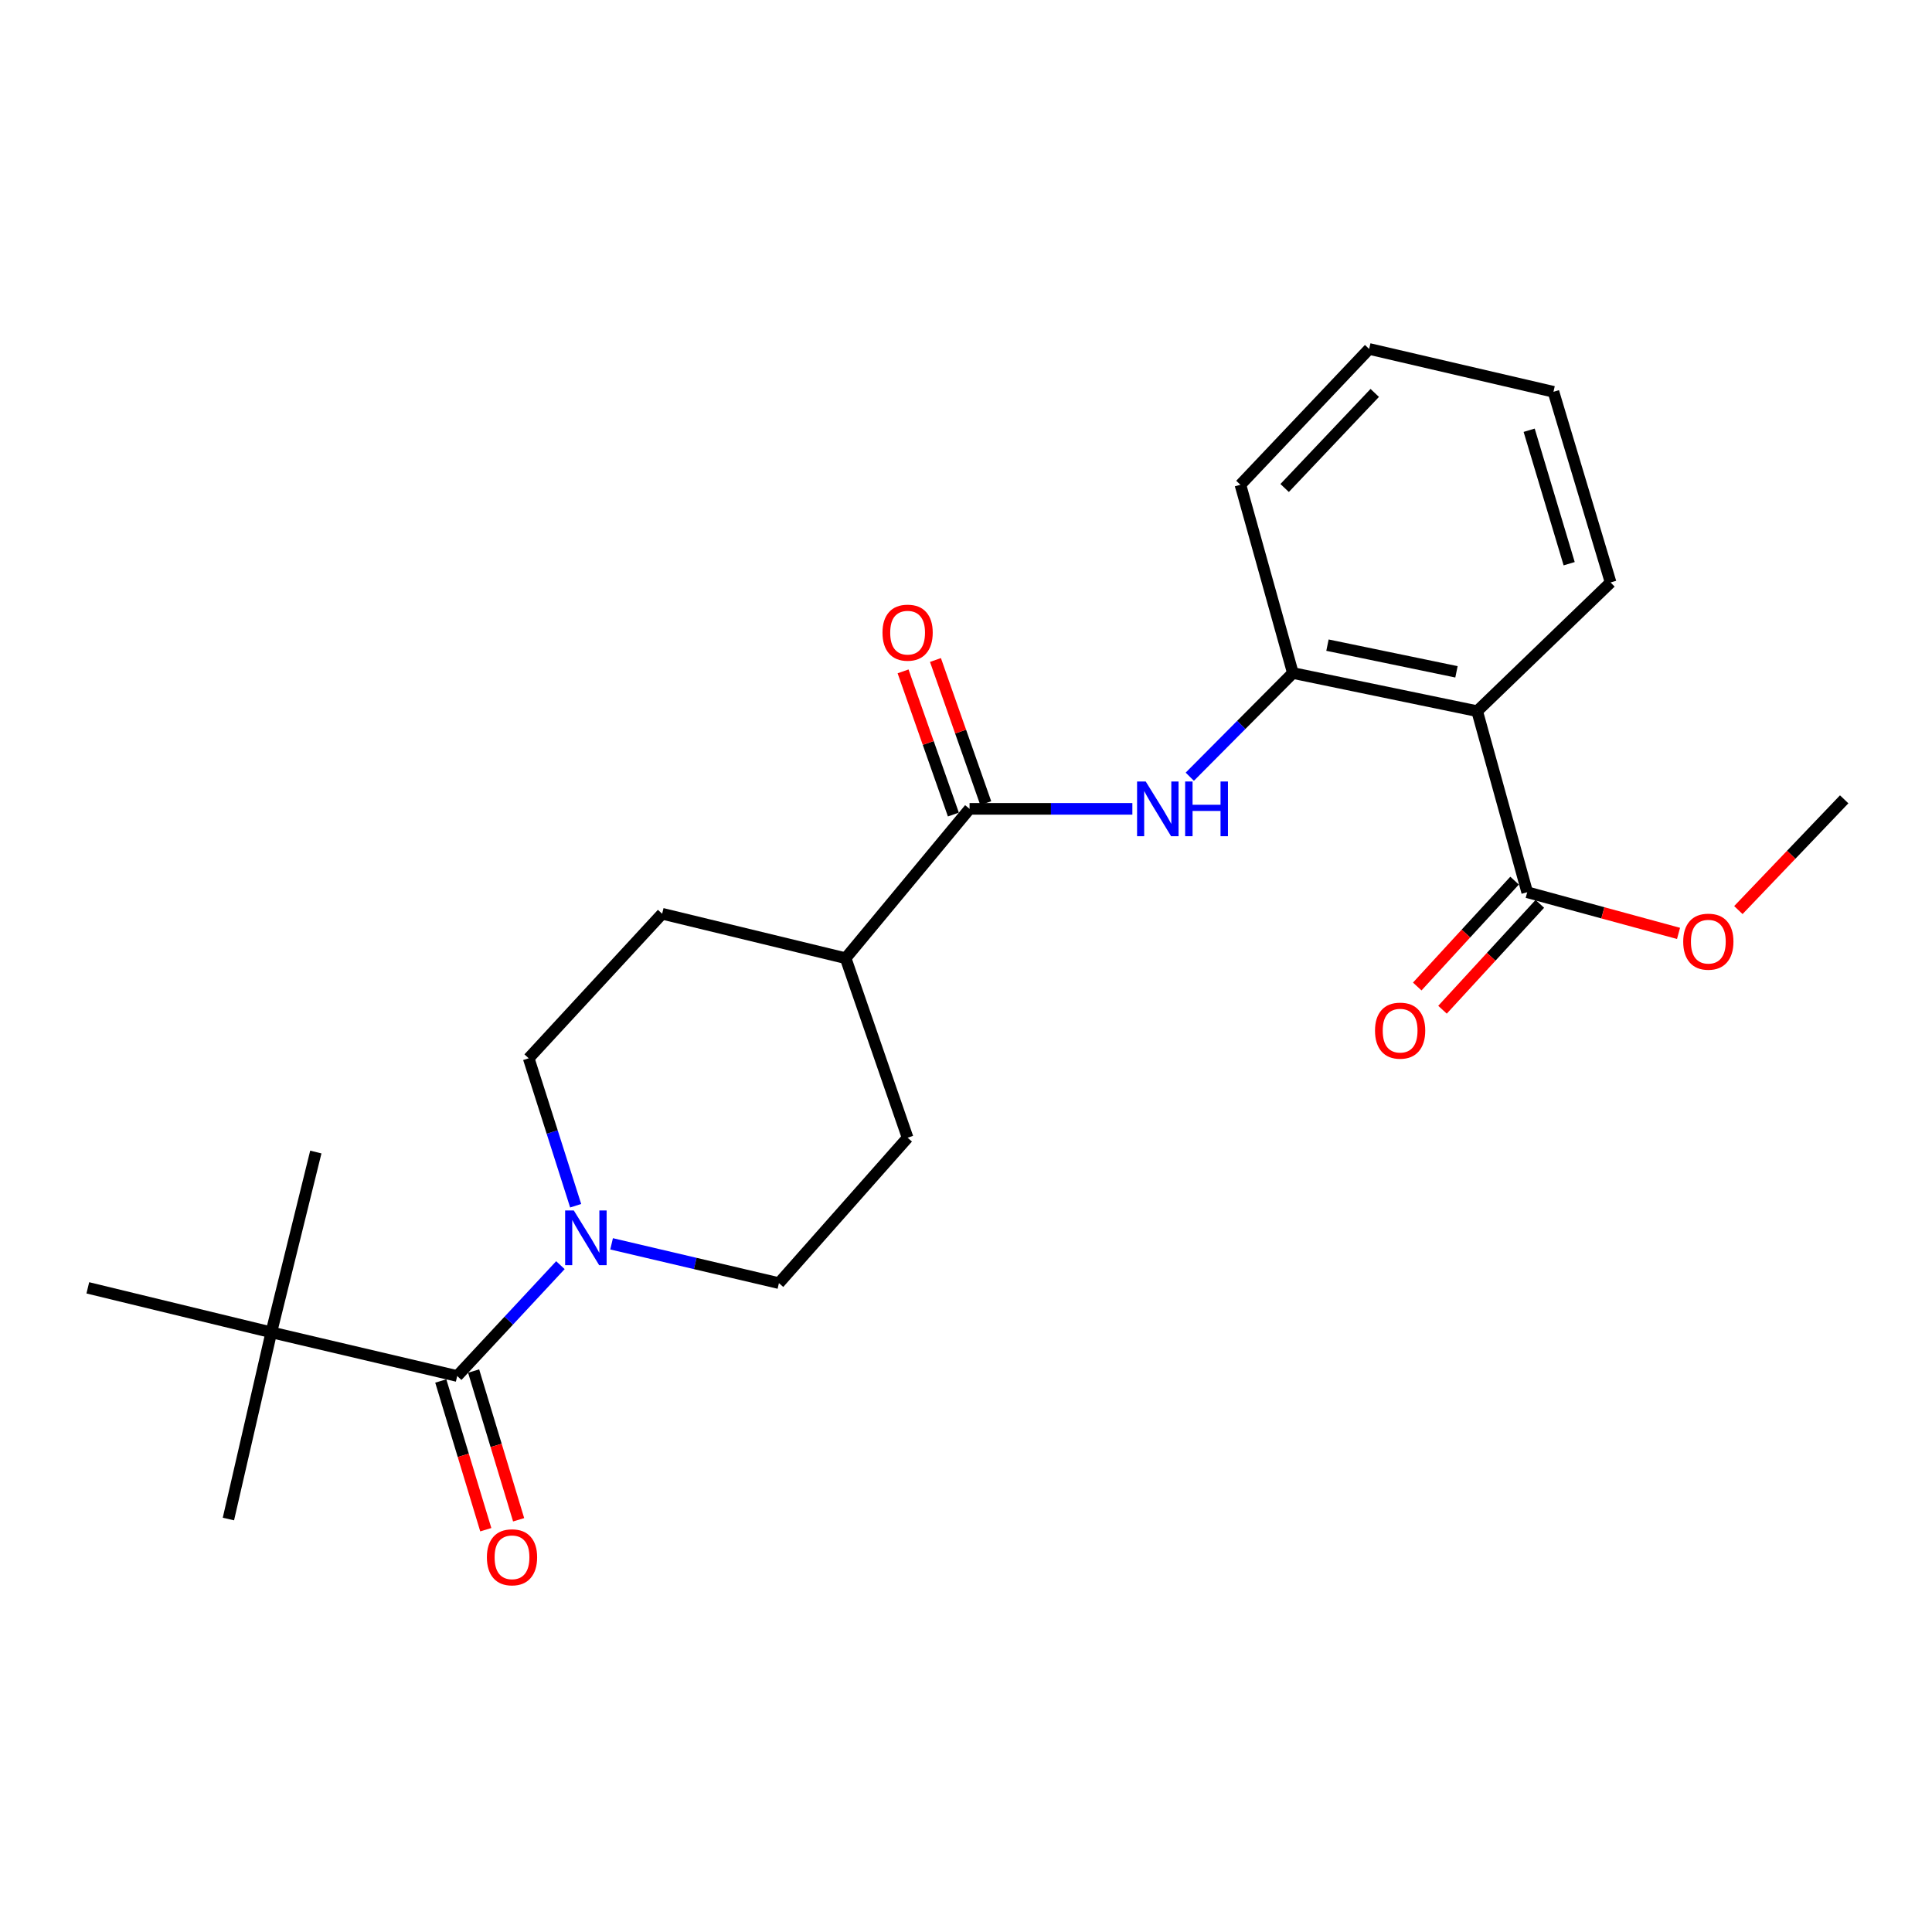<?xml version='1.0' encoding='iso-8859-1'?>
<svg version='1.1' baseProfile='full'
              xmlns='http://www.w3.org/2000/svg'
                      xmlns:rdkit='http://www.rdkit.org/xml'
                      xmlns:xlink='http://www.w3.org/1999/xlink'
                  xml:space='preserve'
width='1000px' height='1000px' viewBox='0 0 1000 1000'>
<!-- END OF HEADER -->
<rect style='opacity:1.0;fill:#FFFFFF;stroke:none' width='1000' height='1000' x='0' y='0'> </rect>
<path class='bond-1' d='M 236.647,712.221 L 263.358,683.531' style='fill:none;fill-rule:evenodd;stroke:#000000;stroke-width:6px;stroke-linecap:butt;stroke-linejoin:miter;stroke-opacity:1' />
<path class='bond-1' d='M 263.358,683.531 L 290.069,654.842' style='fill:none;fill-rule:evenodd;stroke:#0000FF;stroke-width:6px;stroke-linecap:butt;stroke-linejoin:miter;stroke-opacity:1' />
<path class='bond-6' d='M 236.647,712.221 L 140.439,689.614' style='fill:none;fill-rule:evenodd;stroke:#000000;stroke-width:6px;stroke-linecap:butt;stroke-linejoin:miter;stroke-opacity:1' />
<path class='bond-10' d='M 228.147,714.793 L 239.794,753.284' style='fill:none;fill-rule:evenodd;stroke:#000000;stroke-width:6px;stroke-linecap:butt;stroke-linejoin:miter;stroke-opacity:1' />
<path class='bond-10' d='M 239.794,753.284 L 251.442,791.775' style='fill:none;fill-rule:evenodd;stroke:#FF0000;stroke-width:6px;stroke-linecap:butt;stroke-linejoin:miter;stroke-opacity:1' />
<path class='bond-10' d='M 245.147,709.649 L 256.794,748.14' style='fill:none;fill-rule:evenodd;stroke:#000000;stroke-width:6px;stroke-linecap:butt;stroke-linejoin:miter;stroke-opacity:1' />
<path class='bond-10' d='M 256.794,748.14 L 268.442,786.631' style='fill:none;fill-rule:evenodd;stroke:#FF0000;stroke-width:6px;stroke-linecap:butt;stroke-linejoin:miter;stroke-opacity:1' />
<path class='bond-0' d='M 764.577,368.092 L 669.188,348.357' style='fill:none;fill-rule:evenodd;stroke:#000000;stroke-width:6px;stroke-linecap:butt;stroke-linejoin:miter;stroke-opacity:1' />
<path class='bond-0' d='M 753.867,347.739 L 687.095,333.924' style='fill:none;fill-rule:evenodd;stroke:#000000;stroke-width:6px;stroke-linecap:butt;stroke-linejoin:miter;stroke-opacity:1' />
<path class='bond-5' d='M 764.577,368.092 L 790.479,461.824' style='fill:none;fill-rule:evenodd;stroke:#000000;stroke-width:6px;stroke-linecap:butt;stroke-linejoin:miter;stroke-opacity:1' />
<path class='bond-16' d='M 764.577,368.092 L 833.649,301.477' style='fill:none;fill-rule:evenodd;stroke:#000000;stroke-width:6px;stroke-linecap:butt;stroke-linejoin:miter;stroke-opacity:1' />
<path class='bond-8' d='M 297.964,624.084 L 285.807,585.926' style='fill:none;fill-rule:evenodd;stroke:#0000FF;stroke-width:6px;stroke-linecap:butt;stroke-linejoin:miter;stroke-opacity:1' />
<path class='bond-8' d='M 285.807,585.926 L 273.65,547.769' style='fill:none;fill-rule:evenodd;stroke:#000000;stroke-width:6px;stroke-linecap:butt;stroke-linejoin:miter;stroke-opacity:1' />
<path class='bond-9' d='M 316.558,643.806 L 359.864,653.976' style='fill:none;fill-rule:evenodd;stroke:#0000FF;stroke-width:6px;stroke-linecap:butt;stroke-linejoin:miter;stroke-opacity:1' />
<path class='bond-9' d='M 359.864,653.976 L 403.17,664.146' style='fill:none;fill-rule:evenodd;stroke:#000000;stroke-width:6px;stroke-linecap:butt;stroke-linejoin:miter;stroke-opacity:1' />
<path class='bond-2' d='M 501.845,418.663 L 437.697,495.965' style='fill:none;fill-rule:evenodd;stroke:#000000;stroke-width:6px;stroke-linecap:butt;stroke-linejoin:miter;stroke-opacity:1' />
<path class='bond-3' d='M 501.845,418.663 L 543.978,418.663' style='fill:none;fill-rule:evenodd;stroke:#000000;stroke-width:6px;stroke-linecap:butt;stroke-linejoin:miter;stroke-opacity:1' />
<path class='bond-3' d='M 543.978,418.663 L 586.111,418.663' style='fill:none;fill-rule:evenodd;stroke:#0000FF;stroke-width:6px;stroke-linecap:butt;stroke-linejoin:miter;stroke-opacity:1' />
<path class='bond-11' d='M 510.224,415.72 L 497.207,378.667' style='fill:none;fill-rule:evenodd;stroke:#000000;stroke-width:6px;stroke-linecap:butt;stroke-linejoin:miter;stroke-opacity:1' />
<path class='bond-11' d='M 497.207,378.667 L 484.19,341.614' style='fill:none;fill-rule:evenodd;stroke:#FF0000;stroke-width:6px;stroke-linecap:butt;stroke-linejoin:miter;stroke-opacity:1' />
<path class='bond-11' d='M 493.467,421.607 L 480.449,384.554' style='fill:none;fill-rule:evenodd;stroke:#000000;stroke-width:6px;stroke-linecap:butt;stroke-linejoin:miter;stroke-opacity:1' />
<path class='bond-11' d='M 480.449,384.554 L 467.432,347.501' style='fill:none;fill-rule:evenodd;stroke:#FF0000;stroke-width:6px;stroke-linecap:butt;stroke-linejoin:miter;stroke-opacity:1' />
<path class='bond-4' d='M 615.829,402.025 L 642.509,375.191' style='fill:none;fill-rule:evenodd;stroke:#0000FF;stroke-width:6px;stroke-linecap:butt;stroke-linejoin:miter;stroke-opacity:1' />
<path class='bond-4' d='M 642.509,375.191 L 669.188,348.357' style='fill:none;fill-rule:evenodd;stroke:#000000;stroke-width:6px;stroke-linecap:butt;stroke-linejoin:miter;stroke-opacity:1' />
<path class='bond-17' d='M 669.188,348.357 L 642.042,250.916' style='fill:none;fill-rule:evenodd;stroke:#000000;stroke-width:6px;stroke-linecap:butt;stroke-linejoin:miter;stroke-opacity:1' />
<path class='bond-12' d='M 783.941,455.813 L 758.752,483.213' style='fill:none;fill-rule:evenodd;stroke:#000000;stroke-width:6px;stroke-linecap:butt;stroke-linejoin:miter;stroke-opacity:1' />
<path class='bond-12' d='M 758.752,483.213 L 733.563,510.613' style='fill:none;fill-rule:evenodd;stroke:#FF0000;stroke-width:6px;stroke-linecap:butt;stroke-linejoin:miter;stroke-opacity:1' />
<path class='bond-12' d='M 797.017,467.834 L 771.828,495.234' style='fill:none;fill-rule:evenodd;stroke:#000000;stroke-width:6px;stroke-linecap:butt;stroke-linejoin:miter;stroke-opacity:1' />
<path class='bond-12' d='M 771.828,495.234 L 746.638,522.633' style='fill:none;fill-rule:evenodd;stroke:#FF0000;stroke-width:6px;stroke-linecap:butt;stroke-linejoin:miter;stroke-opacity:1' />
<path class='bond-15' d='M 790.479,461.824 L 829.64,472.474' style='fill:none;fill-rule:evenodd;stroke:#000000;stroke-width:6px;stroke-linecap:butt;stroke-linejoin:miter;stroke-opacity:1' />
<path class='bond-15' d='M 829.64,472.474 L 868.801,483.125' style='fill:none;fill-rule:evenodd;stroke:#FF0000;stroke-width:6px;stroke-linecap:butt;stroke-linejoin:miter;stroke-opacity:1' />
<path class='bond-18' d='M 140.439,689.614 L 163.47,596.288' style='fill:none;fill-rule:evenodd;stroke:#000000;stroke-width:6px;stroke-linecap:butt;stroke-linejoin:miter;stroke-opacity:1' />
<path class='bond-19' d='M 140.439,689.614 L 118.227,786.247' style='fill:none;fill-rule:evenodd;stroke:#000000;stroke-width:6px;stroke-linecap:butt;stroke-linejoin:miter;stroke-opacity:1' />
<path class='bond-20' d='M 140.439,689.614 L 45.455,666.584' style='fill:none;fill-rule:evenodd;stroke:#000000;stroke-width:6px;stroke-linecap:butt;stroke-linejoin:miter;stroke-opacity:1' />
<path class='bond-7' d='M 437.697,495.965 L 469.776,588.887' style='fill:none;fill-rule:evenodd;stroke:#000000;stroke-width:6px;stroke-linecap:butt;stroke-linejoin:miter;stroke-opacity:1' />
<path class='bond-24' d='M 437.697,495.965 L 342.732,472.954' style='fill:none;fill-rule:evenodd;stroke:#000000;stroke-width:6px;stroke-linecap:butt;stroke-linejoin:miter;stroke-opacity:1' />
<path class='bond-13' d='M 273.65,547.769 L 342.732,472.954' style='fill:none;fill-rule:evenodd;stroke:#000000;stroke-width:6px;stroke-linecap:butt;stroke-linejoin:miter;stroke-opacity:1' />
<path class='bond-14' d='M 403.17,664.146 L 469.776,588.887' style='fill:none;fill-rule:evenodd;stroke:#000000;stroke-width:6px;stroke-linecap:butt;stroke-linejoin:miter;stroke-opacity:1' />
<path class='bond-21' d='M 899.774,471.052 L 927.16,442.391' style='fill:none;fill-rule:evenodd;stroke:#FF0000;stroke-width:6px;stroke-linecap:butt;stroke-linejoin:miter;stroke-opacity:1' />
<path class='bond-21' d='M 927.16,442.391 L 954.545,413.729' style='fill:none;fill-rule:evenodd;stroke:#000000;stroke-width:6px;stroke-linecap:butt;stroke-linejoin:miter;stroke-opacity:1' />
<path class='bond-25' d='M 833.649,301.477 L 804.066,202.792' style='fill:none;fill-rule:evenodd;stroke:#000000;stroke-width:6px;stroke-linecap:butt;stroke-linejoin:miter;stroke-opacity:1' />
<path class='bond-25' d='M 812.198,291.774 L 791.49,222.695' style='fill:none;fill-rule:evenodd;stroke:#000000;stroke-width:6px;stroke-linecap:butt;stroke-linejoin:miter;stroke-opacity:1' />
<path class='bond-23' d='M 642.042,250.916 L 708.668,180.61' style='fill:none;fill-rule:evenodd;stroke:#000000;stroke-width:6px;stroke-linecap:butt;stroke-linejoin:miter;stroke-opacity:1' />
<path class='bond-23' d='M 664.928,252.587 L 711.566,203.373' style='fill:none;fill-rule:evenodd;stroke:#000000;stroke-width:6px;stroke-linecap:butt;stroke-linejoin:miter;stroke-opacity:1' />
<path class='bond-22' d='M 804.066,202.792 L 708.668,180.61' style='fill:none;fill-rule:evenodd;stroke:#000000;stroke-width:6px;stroke-linecap:butt;stroke-linejoin:miter;stroke-opacity:1' />
<path  class='atom-2' d='M 296.992 626.521
L 306.272 641.521
Q 307.192 643.001, 308.672 645.681
Q 310.152 648.361, 310.232 648.521
L 310.232 626.521
L 313.992 626.521
L 313.992 654.841
L 310.112 654.841
L 300.152 638.441
Q 298.992 636.521, 297.752 634.321
Q 296.552 632.121, 296.192 631.441
L 296.192 654.841
L 292.512 654.841
L 292.512 626.521
L 296.992 626.521
' fill='#0000FF'/>
<path  class='atom-4' d='M 593.027 404.503
L 602.307 419.503
Q 603.227 420.983, 604.707 423.663
Q 606.187 426.343, 606.267 426.503
L 606.267 404.503
L 610.027 404.503
L 610.027 432.823
L 606.147 432.823
L 596.187 416.423
Q 595.027 414.503, 593.787 412.303
Q 592.587 410.103, 592.227 409.423
L 592.227 432.823
L 588.547 432.823
L 588.547 404.503
L 593.027 404.503
' fill='#0000FF'/>
<path  class='atom-4' d='M 613.427 404.503
L 617.267 404.503
L 617.267 416.543
L 631.747 416.543
L 631.747 404.503
L 635.587 404.503
L 635.587 432.823
L 631.747 432.823
L 631.747 419.743
L 617.267 419.743
L 617.267 432.823
L 613.427 432.823
L 613.427 404.503
' fill='#0000FF'/>
<path  class='atom-11' d='M 252.016 806.052
Q 252.016 799.252, 255.376 795.452
Q 258.736 791.652, 265.016 791.652
Q 271.296 791.652, 274.656 795.452
Q 278.016 799.252, 278.016 806.052
Q 278.016 812.932, 274.616 816.852
Q 271.216 820.732, 265.016 820.732
Q 258.776 820.732, 255.376 816.852
Q 252.016 812.972, 252.016 806.052
M 265.016 817.532
Q 269.336 817.532, 271.656 814.652
Q 274.016 811.732, 274.016 806.052
Q 274.016 800.492, 271.656 797.692
Q 269.336 794.852, 265.016 794.852
Q 260.696 794.852, 258.336 797.652
Q 256.016 800.452, 256.016 806.052
Q 256.016 811.772, 258.336 814.652
Q 260.696 817.532, 265.016 817.532
' fill='#FF0000'/>
<path  class='atom-12' d='M 456.776 327.459
Q 456.776 320.659, 460.136 316.859
Q 463.496 313.059, 469.776 313.059
Q 476.056 313.059, 479.416 316.859
Q 482.776 320.659, 482.776 327.459
Q 482.776 334.339, 479.376 338.259
Q 475.976 342.139, 469.776 342.139
Q 463.536 342.139, 460.136 338.259
Q 456.776 334.379, 456.776 327.459
M 469.776 338.939
Q 474.096 338.939, 476.416 336.059
Q 478.776 333.139, 478.776 327.459
Q 478.776 321.899, 476.416 319.099
Q 474.096 316.259, 469.776 316.259
Q 465.456 316.259, 463.096 319.059
Q 460.776 321.859, 460.776 327.459
Q 460.776 333.179, 463.096 336.059
Q 465.456 338.939, 469.776 338.939
' fill='#FF0000'/>
<path  class='atom-13' d='M 711.702 533.453
Q 711.702 526.653, 715.062 522.853
Q 718.422 519.053, 724.702 519.053
Q 730.982 519.053, 734.342 522.853
Q 737.702 526.653, 737.702 533.453
Q 737.702 540.333, 734.302 544.253
Q 730.902 548.133, 724.702 548.133
Q 718.462 548.133, 715.062 544.253
Q 711.702 540.373, 711.702 533.453
M 724.702 544.933
Q 729.022 544.933, 731.342 542.053
Q 733.702 539.133, 733.702 533.453
Q 733.702 527.893, 731.342 525.093
Q 729.022 522.253, 724.702 522.253
Q 720.382 522.253, 718.022 525.053
Q 715.702 527.853, 715.702 533.453
Q 715.702 539.173, 718.022 542.053
Q 720.382 544.933, 724.702 544.933
' fill='#FF0000'/>
<path  class='atom-16' d='M 871.23 487.401
Q 871.23 480.601, 874.59 476.801
Q 877.95 473.001, 884.23 473.001
Q 890.51 473.001, 893.87 476.801
Q 897.23 480.601, 897.23 487.401
Q 897.23 494.281, 893.83 498.201
Q 890.43 502.081, 884.23 502.081
Q 877.99 502.081, 874.59 498.201
Q 871.23 494.321, 871.23 487.401
M 884.23 498.881
Q 888.55 498.881, 890.87 496.001
Q 893.23 493.081, 893.23 487.401
Q 893.23 481.841, 890.87 479.041
Q 888.55 476.201, 884.23 476.201
Q 879.91 476.201, 877.55 479.001
Q 875.23 481.801, 875.23 487.401
Q 875.23 493.121, 877.55 496.001
Q 879.91 498.881, 884.23 498.881
' fill='#FF0000'/>
</svg>
